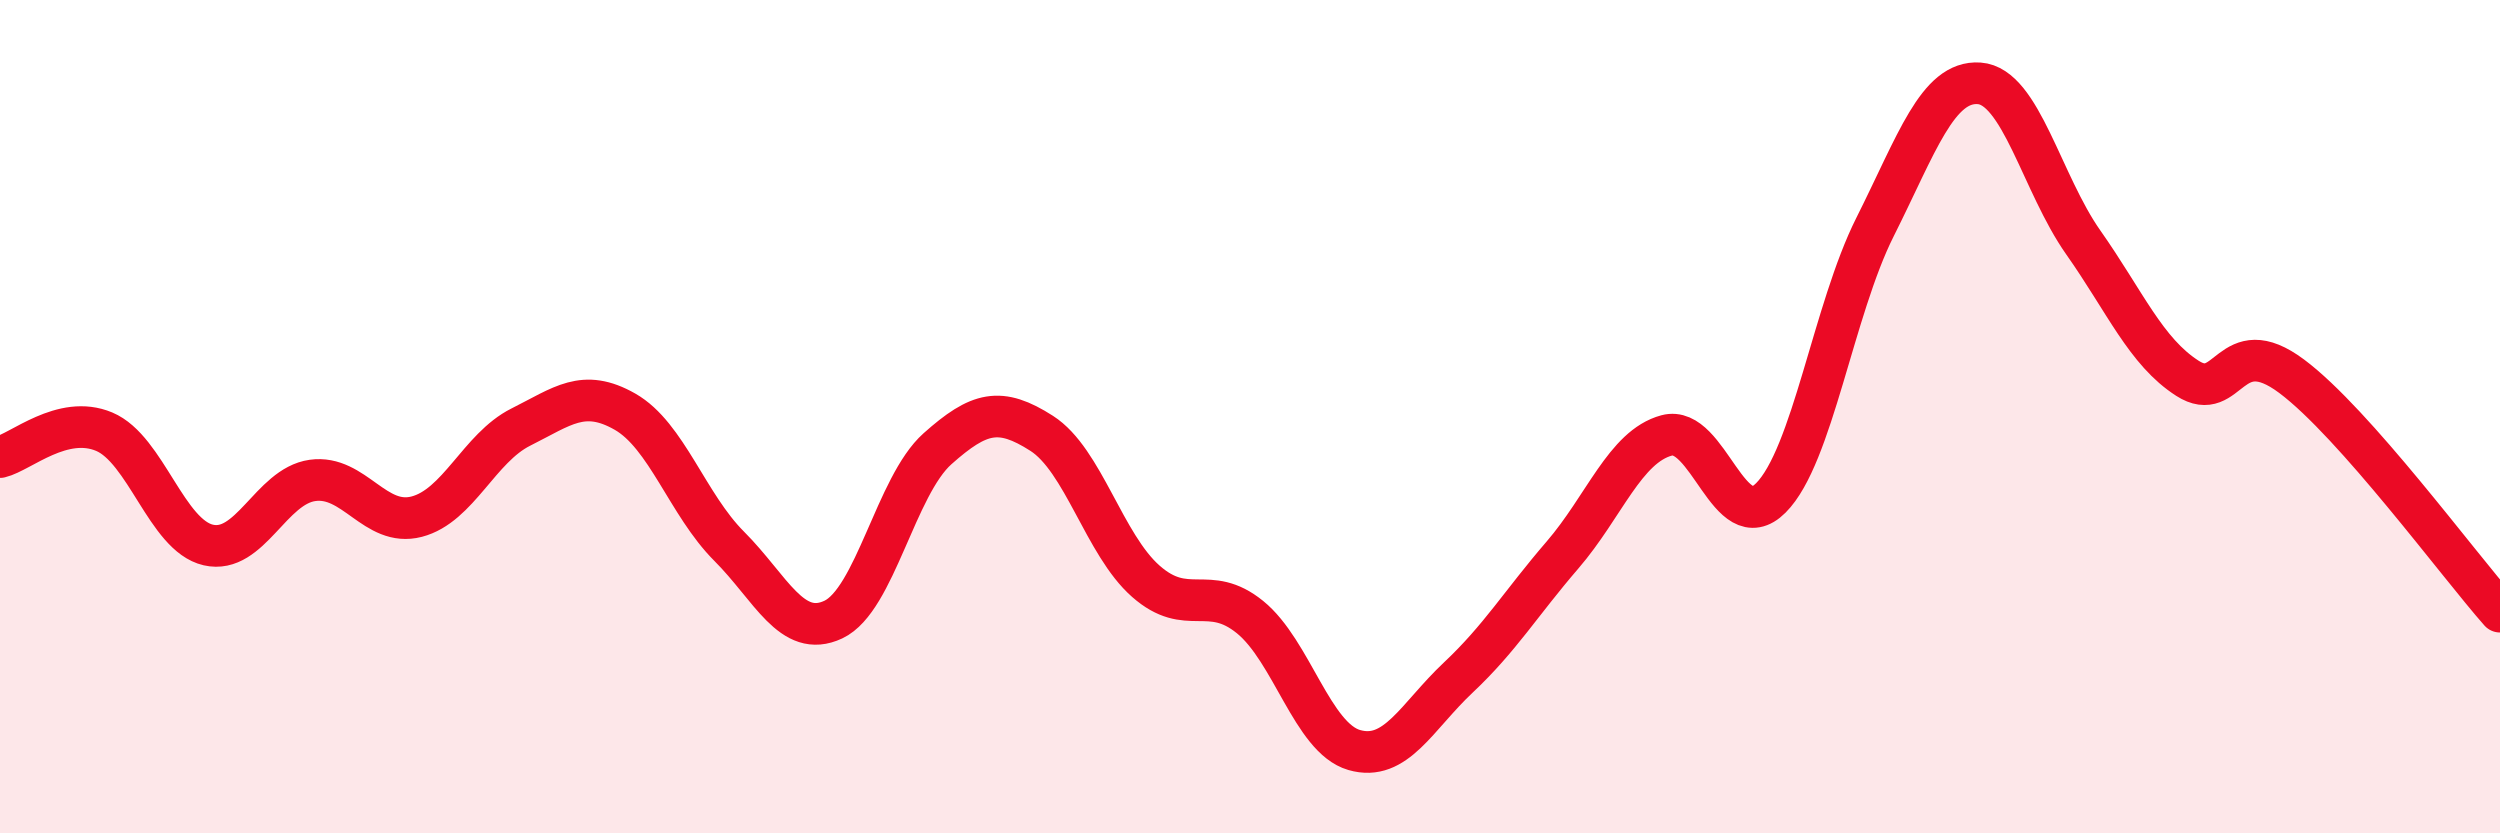 
    <svg width="60" height="20" viewBox="0 0 60 20" xmlns="http://www.w3.org/2000/svg">
      <path
        d="M 0,10.97 C 0.5,10.85 1.5,9.94 2.5,10.36 C 3.5,10.78 4,12.85 5,13.08 C 6,13.31 6.5,11.67 7.5,11.53 C 8.5,11.39 9,12.66 10,12.4 C 11,12.14 11.5,10.75 12.5,10.25 C 13.5,9.75 14,9.31 15,9.88 C 16,10.45 16.5,12.11 17.5,13.11 C 18.5,14.11 19,15.34 20,14.87 C 21,14.4 21.5,11.66 22.5,10.77 C 23.5,9.88 24,9.76 25,10.4 C 26,11.04 26.5,13.07 27.5,13.95 C 28.5,14.83 29,14 30,14.81 C 31,15.62 31.5,17.71 32.5,18 C 33.5,18.29 34,17.2 35,16.26 C 36,15.32 36.5,14.48 37.5,13.32 C 38.5,12.16 39,10.72 40,10.45 C 41,10.18 41.5,12.95 42.5,11.95 C 43.5,10.95 44,7.44 45,5.45 C 46,3.46 46.5,1.93 47.5,2 C 48.5,2.07 49,4.4 50,5.82 C 51,7.24 51.5,8.44 52.5,9.08 C 53.5,9.72 53.5,7.91 55,9.03 C 56.5,10.15 59,13.55 60,14.68L60 20L0 20Z"
        fill="#EB0A25"
        opacity="0.1"
        stroke-linecap="round"
        stroke-linejoin="round"
      />
      <path
        d="M 0,10.97 C 0.5,10.85 1.5,9.94 2.5,10.36 C 3.5,10.78 4,12.85 5,13.08 C 6,13.31 6.5,11.67 7.5,11.53 C 8.5,11.39 9,12.66 10,12.4 C 11,12.14 11.5,10.75 12.5,10.25 C 13.5,9.75 14,9.31 15,9.88 C 16,10.45 16.5,12.11 17.5,13.11 C 18.5,14.11 19,15.34 20,14.87 C 21,14.4 21.5,11.66 22.5,10.77 C 23.5,9.88 24,9.76 25,10.4 C 26,11.04 26.5,13.07 27.5,13.95 C 28.5,14.83 29,14 30,14.81 C 31,15.62 31.5,17.71 32.5,18 C 33.5,18.29 34,17.2 35,16.26 C 36,15.32 36.5,14.48 37.5,13.32 C 38.5,12.16 39,10.72 40,10.45 C 41,10.18 41.5,12.95 42.5,11.95 C 43.5,10.95 44,7.44 45,5.45 C 46,3.46 46.5,1.93 47.5,2 C 48.5,2.07 49,4.4 50,5.82 C 51,7.24 51.5,8.44 52.5,9.08 C 53.5,9.72 53.5,7.91 55,9.03 C 56.5,10.15 59,13.55 60,14.68"
        stroke="#EB0A25"
        stroke-width="1"
        fill="none"
        stroke-linecap="round"
        stroke-linejoin="round"
      />
    </svg>
  